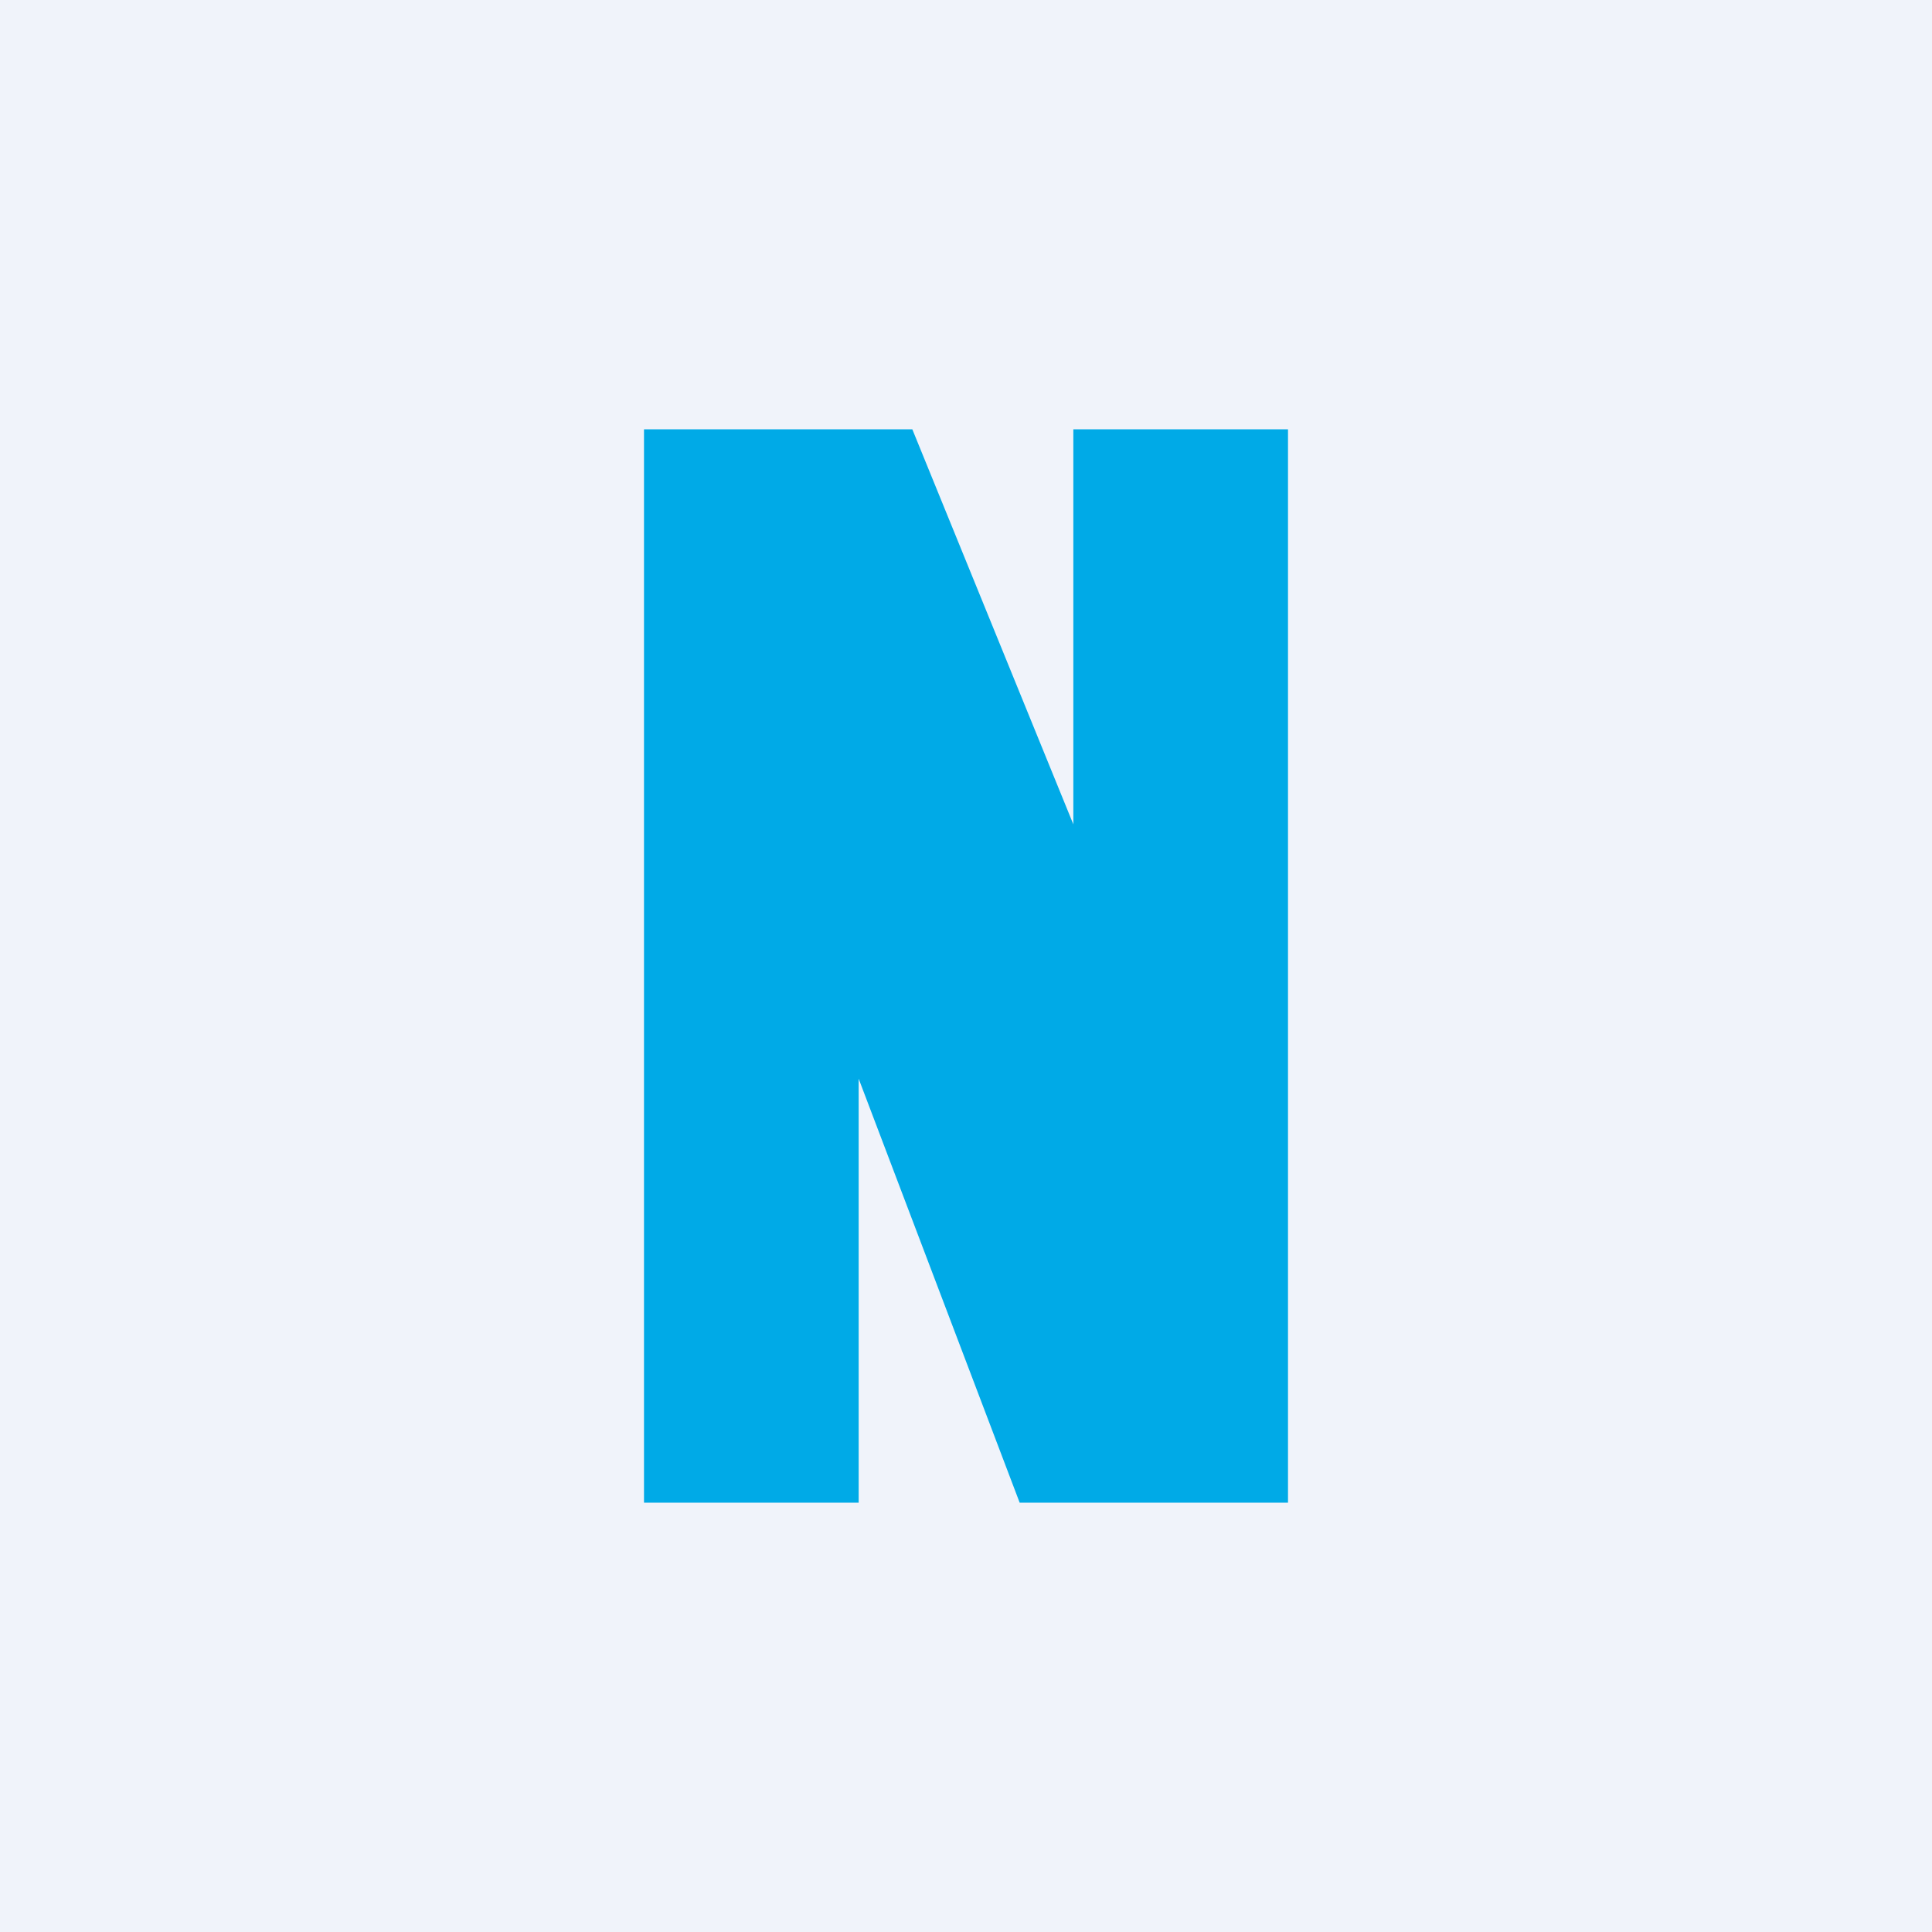 <!-- by TradingView --><svg width="18" height="18" viewBox="0 0 18 18" xmlns="http://www.w3.org/2000/svg"><path fill="#F0F3FA" d="M0 0h18v18H0z"/><path d="M8.5 4H6v10h2v-3.95L9.5 14H12V4h-2v3.68L8.5 4Z" fill="#00AAE7"/></svg>
